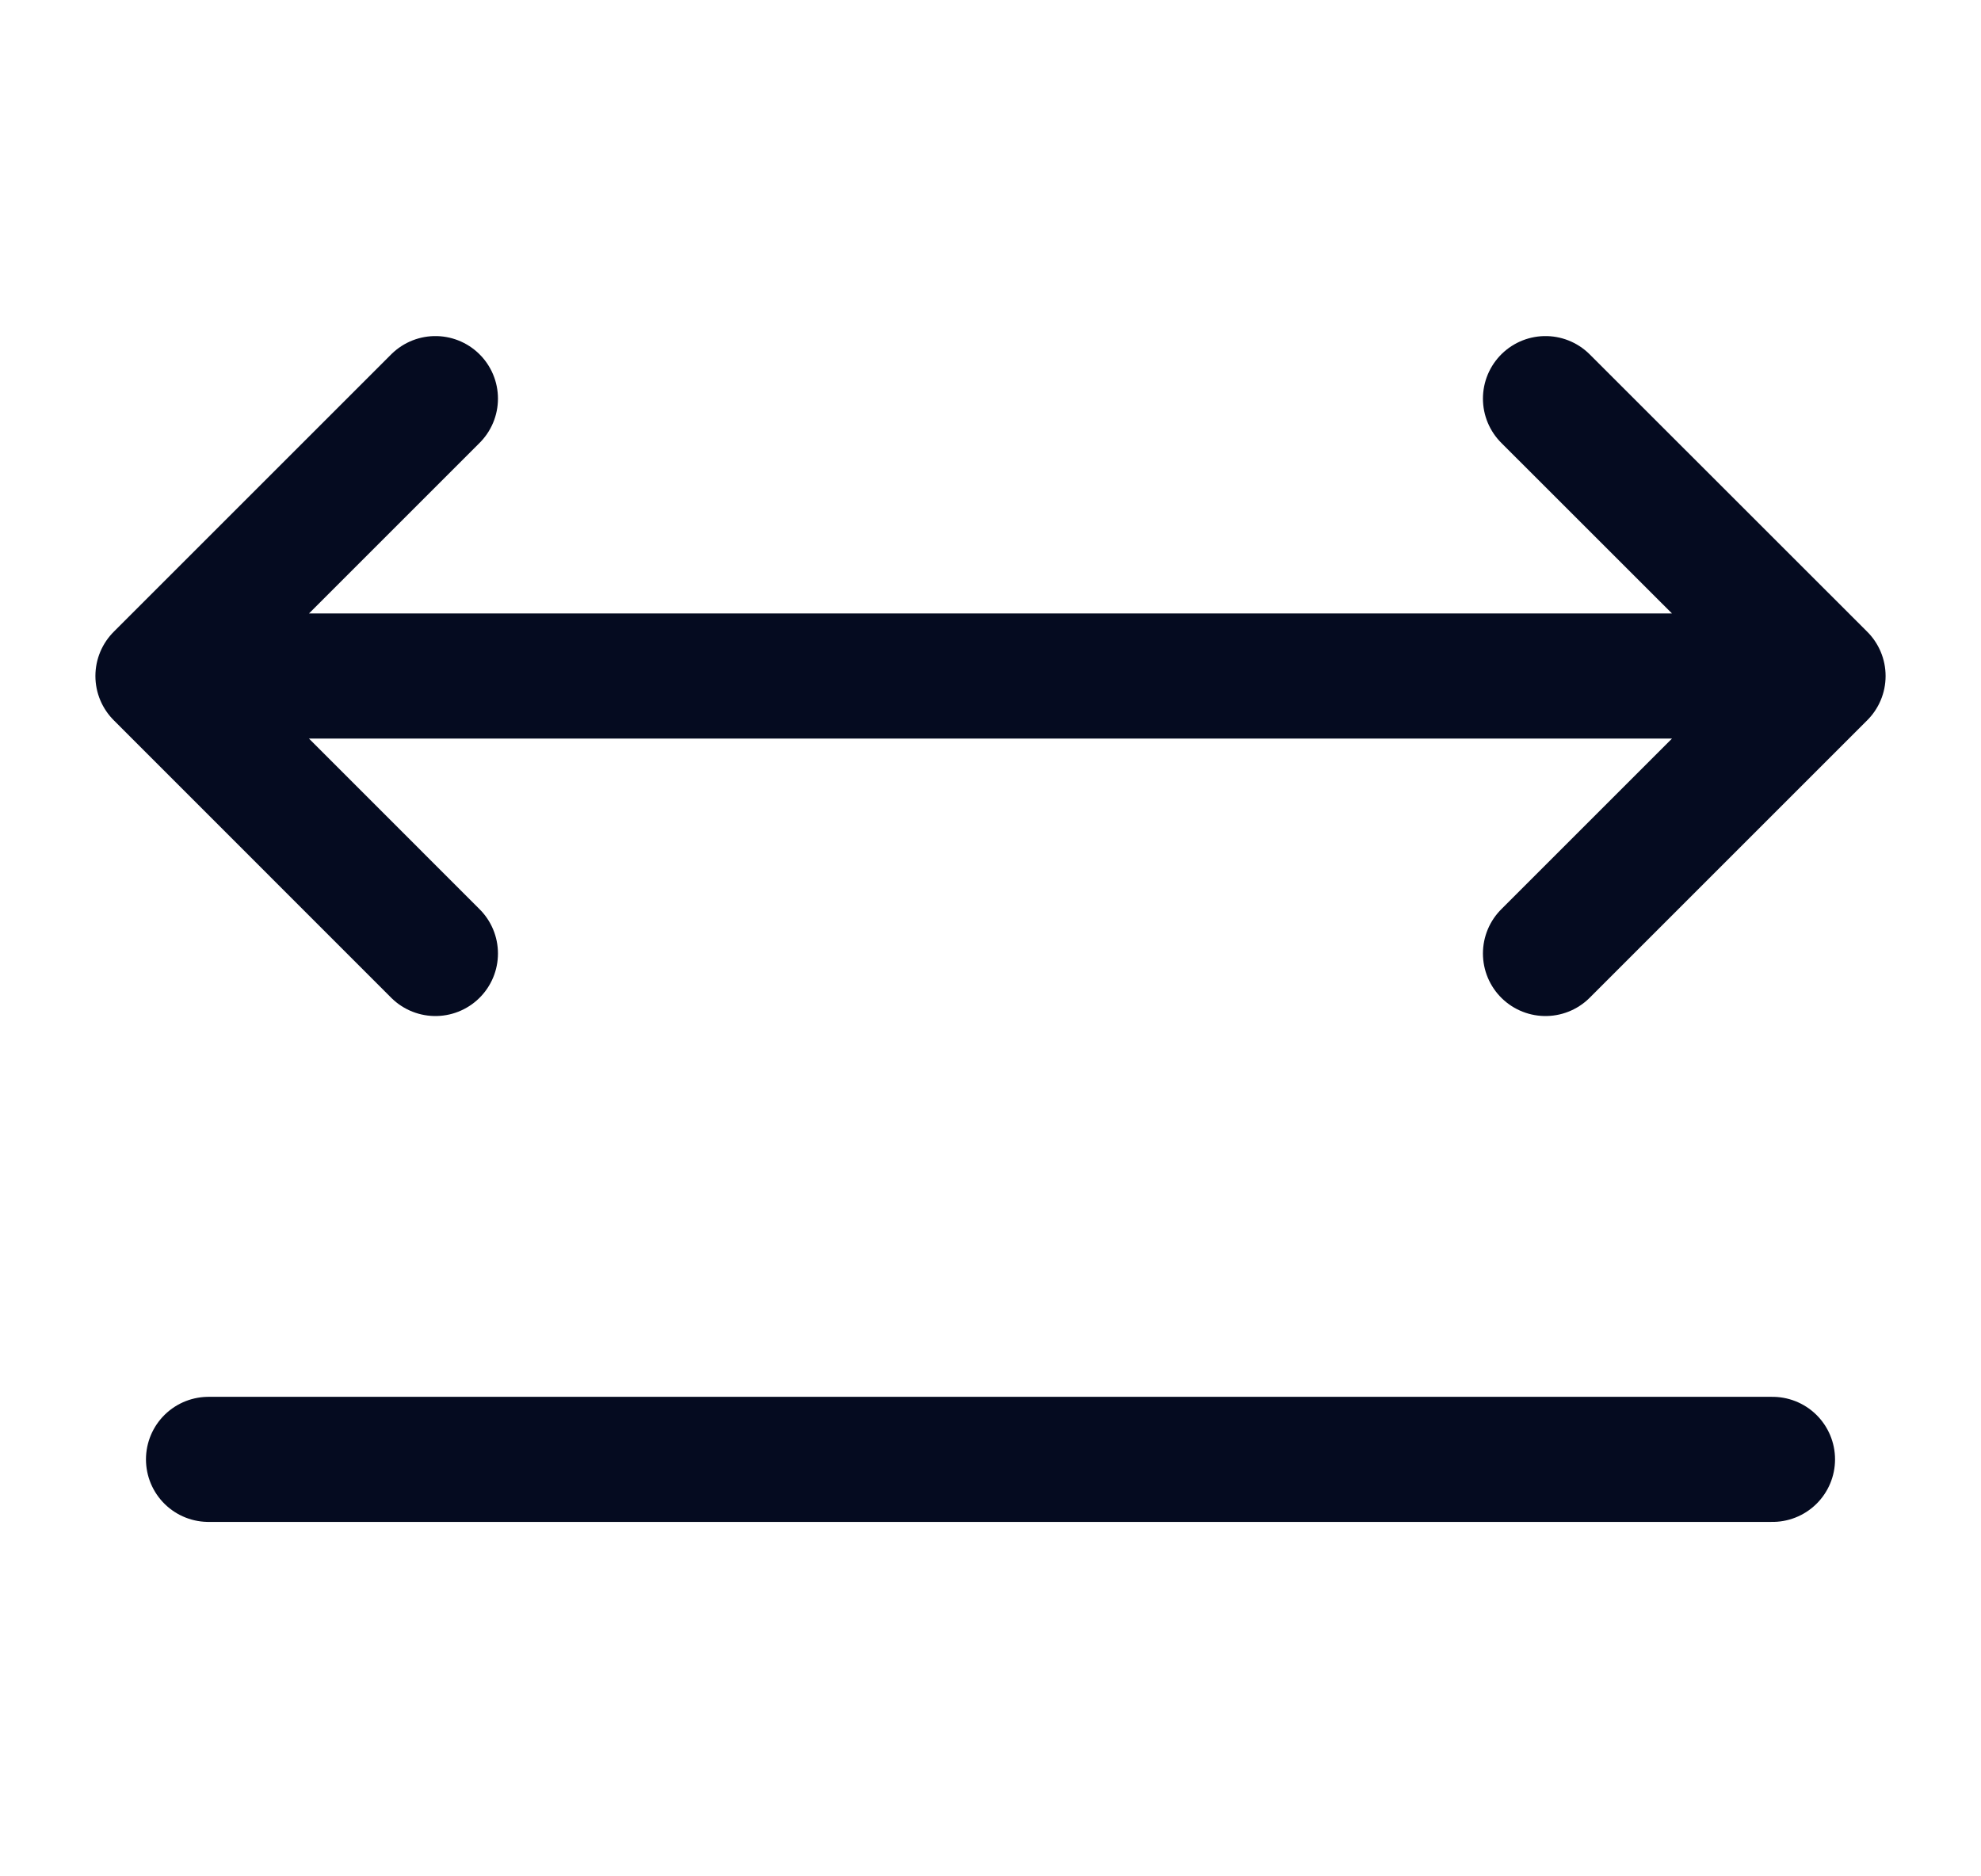 <svg width="19" height="18" viewBox="0 0 19 18" fill="none" xmlns="http://www.w3.org/2000/svg">
<g clip-path="url(#clip0_6499_993)">
<path d="M2 14L17 14" stroke="#050B20" stroke-width="1.2" stroke-linecap="round" stroke-linejoin="round"/>
<path d="M17.485 6.485H1.515M17.485 6.485L14.823 9.147M17.485 6.485L14.823 3.824M1.515 6.485L4.176 3.824M1.515 6.485L4.176 9.147" stroke="#050B20" stroke-width="1.2" stroke-linecap="round" stroke-linejoin="round"/>
</g>
<defs>
<clipPath id="clip0_6499_993">
<rect width="18" height="18" fill="white" transform="translate(0.5)"/>
</clipPath>
</defs>
</svg>
